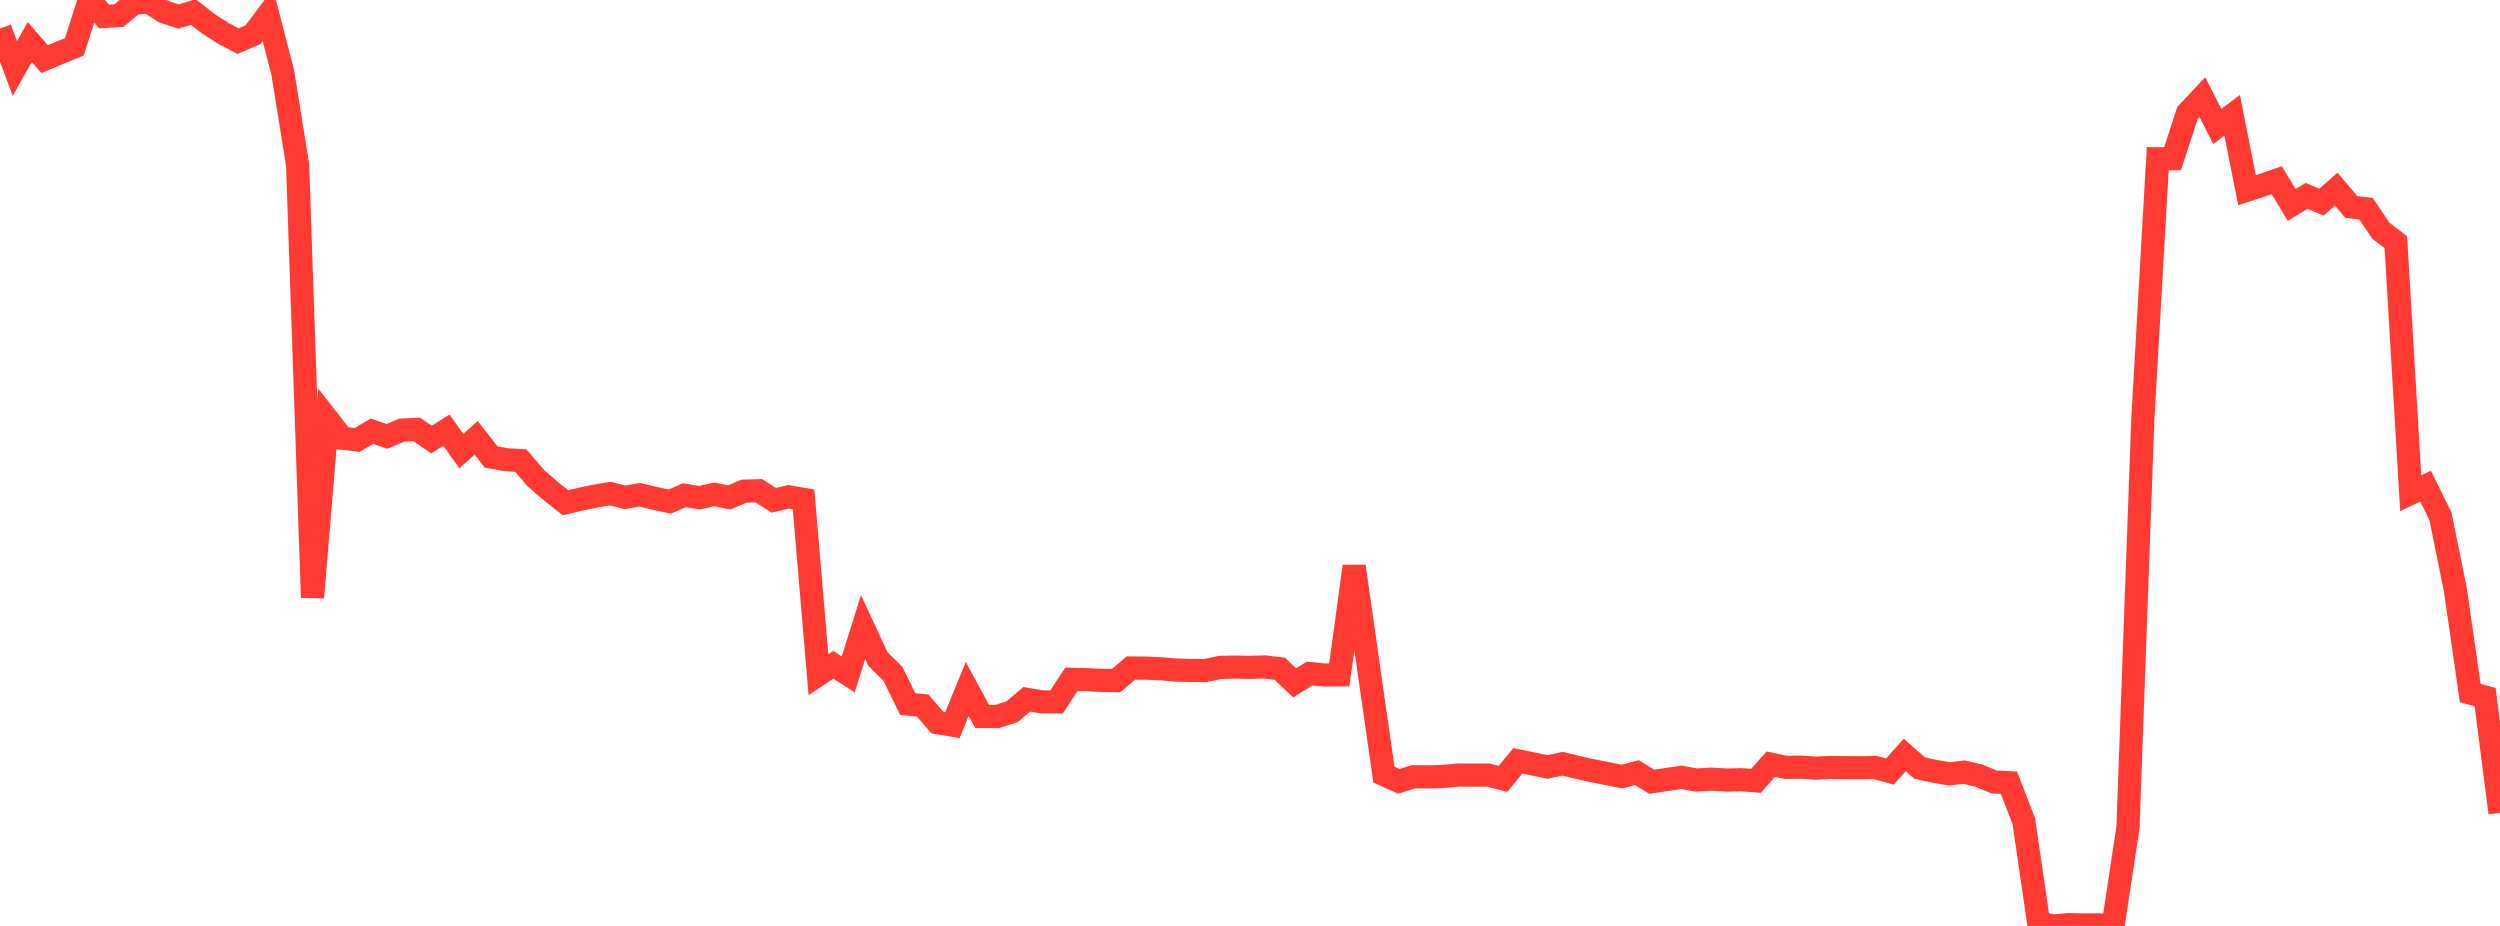 <?xml version="1.0" standalone="no"?>
<!DOCTYPE svg PUBLIC "-//W3C//DTD SVG 1.1//EN" "http://www.w3.org/Graphics/SVG/1.1/DTD/svg11.dtd">

<svg width="135" height="50" viewBox="0 0 135 50" preserveAspectRatio="none" 
  xmlns="http://www.w3.org/2000/svg"
  xmlns:xlink="http://www.w3.org/1999/xlink">


<polyline points="0.0, 1.543 0.804, 3.7 1.607, 2.269 2.411, 3.194 3.214, 2.856 4.018, 2.526 4.821, 0.0 5.625, 0.89 6.429, 0.839 7.232, 0.164 8.036, 0.11 8.839, 0.63 9.643, 0.893 10.446, 0.654 11.25, 1.282 12.054, 1.798 12.857, 2.221 13.661, 1.877 14.464, 0.804 15.268, 3.907 16.071, 8.902 16.875, 32.263 17.679, 22.632 18.482, 23.664 19.286, 23.755 20.089, 23.286 20.893, 23.564 21.696, 23.225 22.5, 23.188 23.304, 23.735 24.107, 23.228 24.911, 24.358 25.714, 23.643 26.518, 24.675 27.321, 24.824 28.125, 24.873 28.929, 25.816 29.732, 26.513 30.536, 27.146 31.339, 26.957 32.143, 26.791 32.946, 26.654 33.75, 26.855 34.554, 26.719 35.357, 26.911 36.161, 27.085 36.964, 26.741 37.768, 26.879 38.571, 26.695 39.375, 26.862 40.179, 26.522 40.982, 26.5 41.786, 27.015 42.589, 26.826 43.393, 26.968 44.196, 36.433 45.0, 35.899 45.804, 36.418 46.607, 33.863 47.411, 35.589 48.214, 36.382 49.018, 38.018 49.821, 38.097 50.625, 39.024 51.429, 39.159 52.232, 37.201 53.036, 38.688 53.839, 38.693 54.643, 38.437 55.446, 37.763 56.25, 37.9 57.054, 37.907 57.857, 36.683 58.661, 36.702 59.464, 36.74 60.268, 36.753 61.071, 36.071 61.875, 36.079 62.679, 36.114 63.482, 36.184 64.286, 36.204 65.089, 36.209 65.893, 36.04 66.696, 36.023 67.5, 36.039 68.304, 36.015 69.107, 36.114 69.911, 36.875 70.714, 36.372 71.518, 36.45 72.321, 36.444 73.125, 30.58 73.929, 36.243 74.732, 41.829 75.536, 42.192 76.339, 41.941 77.143, 41.952 77.946, 41.928 78.75, 41.851 79.554, 41.858 80.357, 41.853 81.161, 42.059 81.964, 41.085 82.768, 41.248 83.571, 41.416 84.375, 41.242 85.179, 41.436 85.982, 41.616 86.786, 41.774 87.589, 41.934 88.393, 41.723 89.196, 42.216 90.0, 42.094 90.804, 41.976 91.607, 42.123 92.411, 42.073 93.214, 42.122 94.018, 42.104 94.821, 42.166 95.625, 41.265 96.429, 41.437 97.232, 41.427 98.036, 41.481 98.839, 41.441 99.643, 41.452 100.446, 41.457 101.25, 41.442 102.054, 41.663 102.857, 40.769 103.661, 41.475 104.464, 41.65 105.268, 41.789 106.071, 41.697 106.875, 41.888 107.679, 42.228 108.482, 42.266 109.286, 44.341 110.089, 49.843 110.893, 50.0 111.696, 49.931 112.5, 49.947 113.304, 49.941 114.107, 49.995 114.911, 44.67 115.714, 22.624 116.518, 8.57 117.321, 8.568 118.125, 6.098 118.929, 5.245 119.732, 6.83 120.536, 6.225 121.339, 10.27 122.143, 10.008 122.946, 9.731 123.75, 11.064 124.554, 10.578 125.357, 10.917 126.161, 10.214 126.964, 11.173 127.768, 11.275 128.571, 12.463 129.375, 13.077 130.179, 26.638 130.982, 26.251 131.786, 27.881 132.589, 31.842 133.393, 37.425 134.196, 37.644 135.0, 43.893" fill="none" stroke="#ff3a33" stroke-width="1.25"/>

</svg>